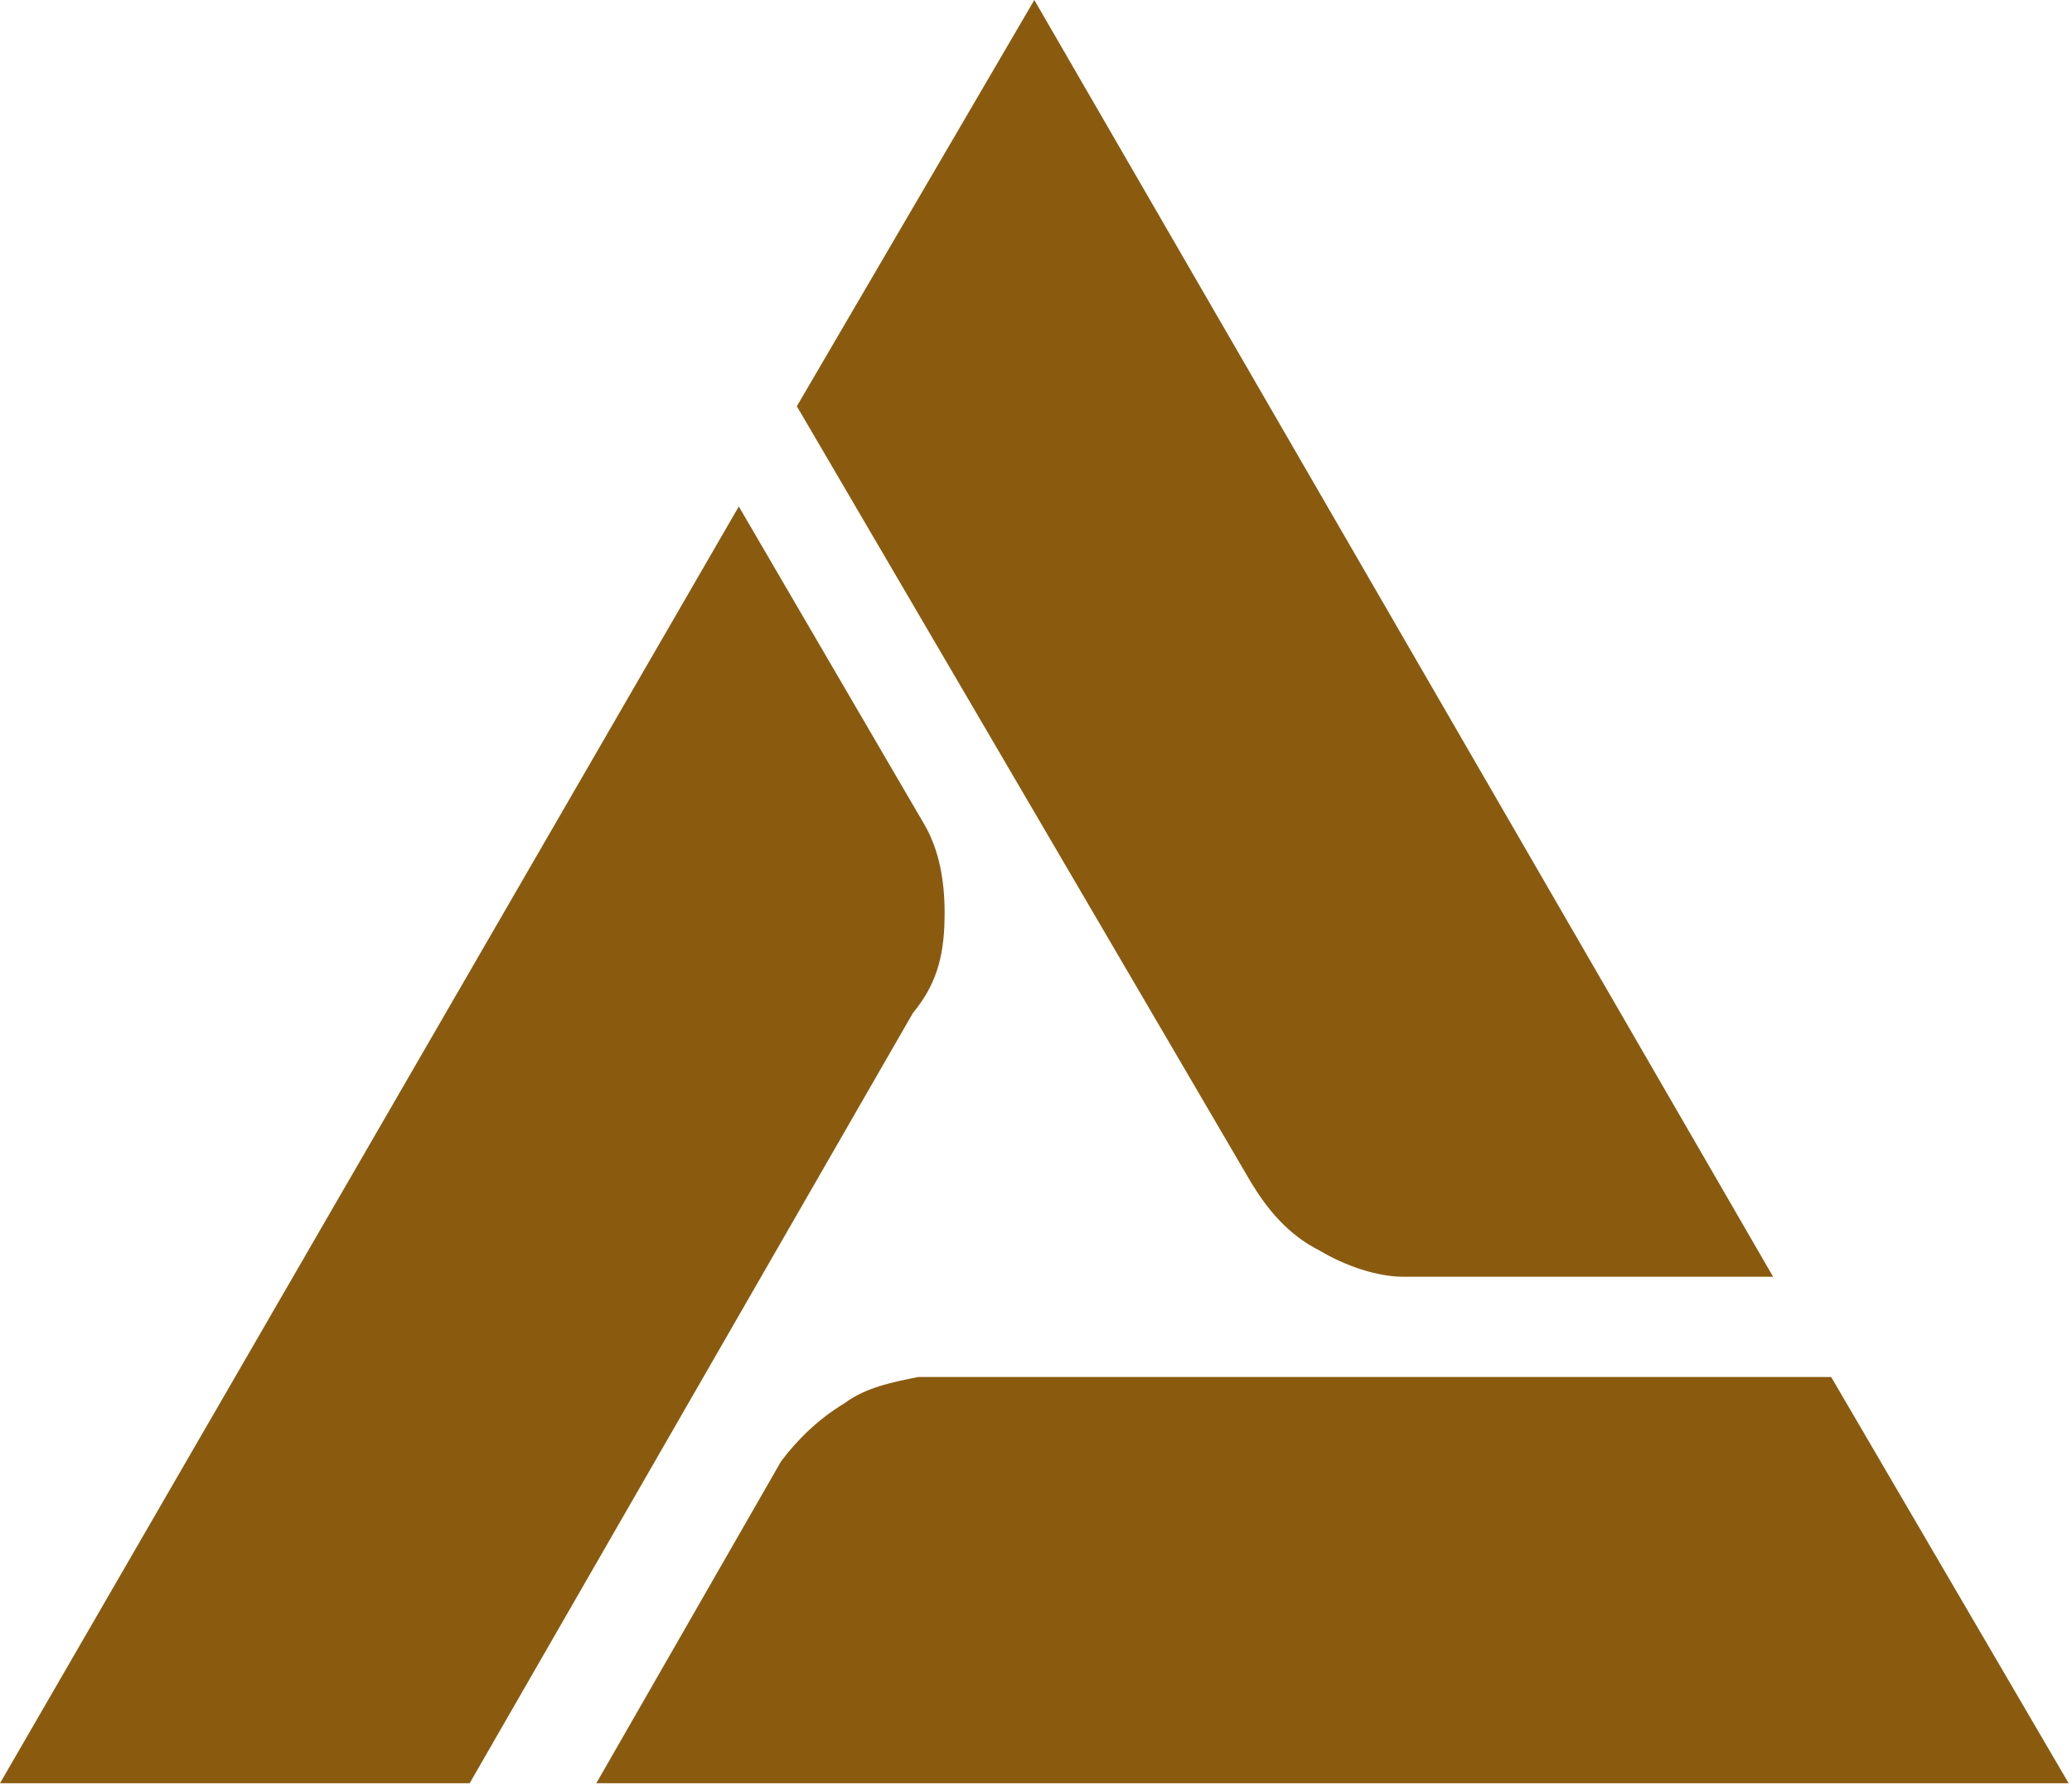 <svg width="368" height="317" viewBox="0 0 368 317" fill="none" xmlns="http://www.w3.org/2000/svg">
<path d="M163.082 244.595C158.396 245.532 153.71 246.469 149.961 249.28C145.274 252.092 141.525 255.84 138.714 259.589L105.91 316.755H367.404L325.227 244.595H163.082Z" fill="#8A5B0F"/>
<path d="M234.314 222.103C239 224.914 244.623 226.789 249.31 226.789H314.918L183.702 0L141.525 72.16L222.129 209.92C224.941 214.606 228.69 219.291 234.314 222.103Z" fill="#8A5B0F"/>
<path d="M167.769 162.126C167.769 156.503 166.831 150.88 164.02 146.194L131.216 89.966L0 316.754H83.416L162.145 179.932C166.831 174.309 167.769 168.686 167.769 162.126Z" fill="#8A5B0F"/>
</svg>
